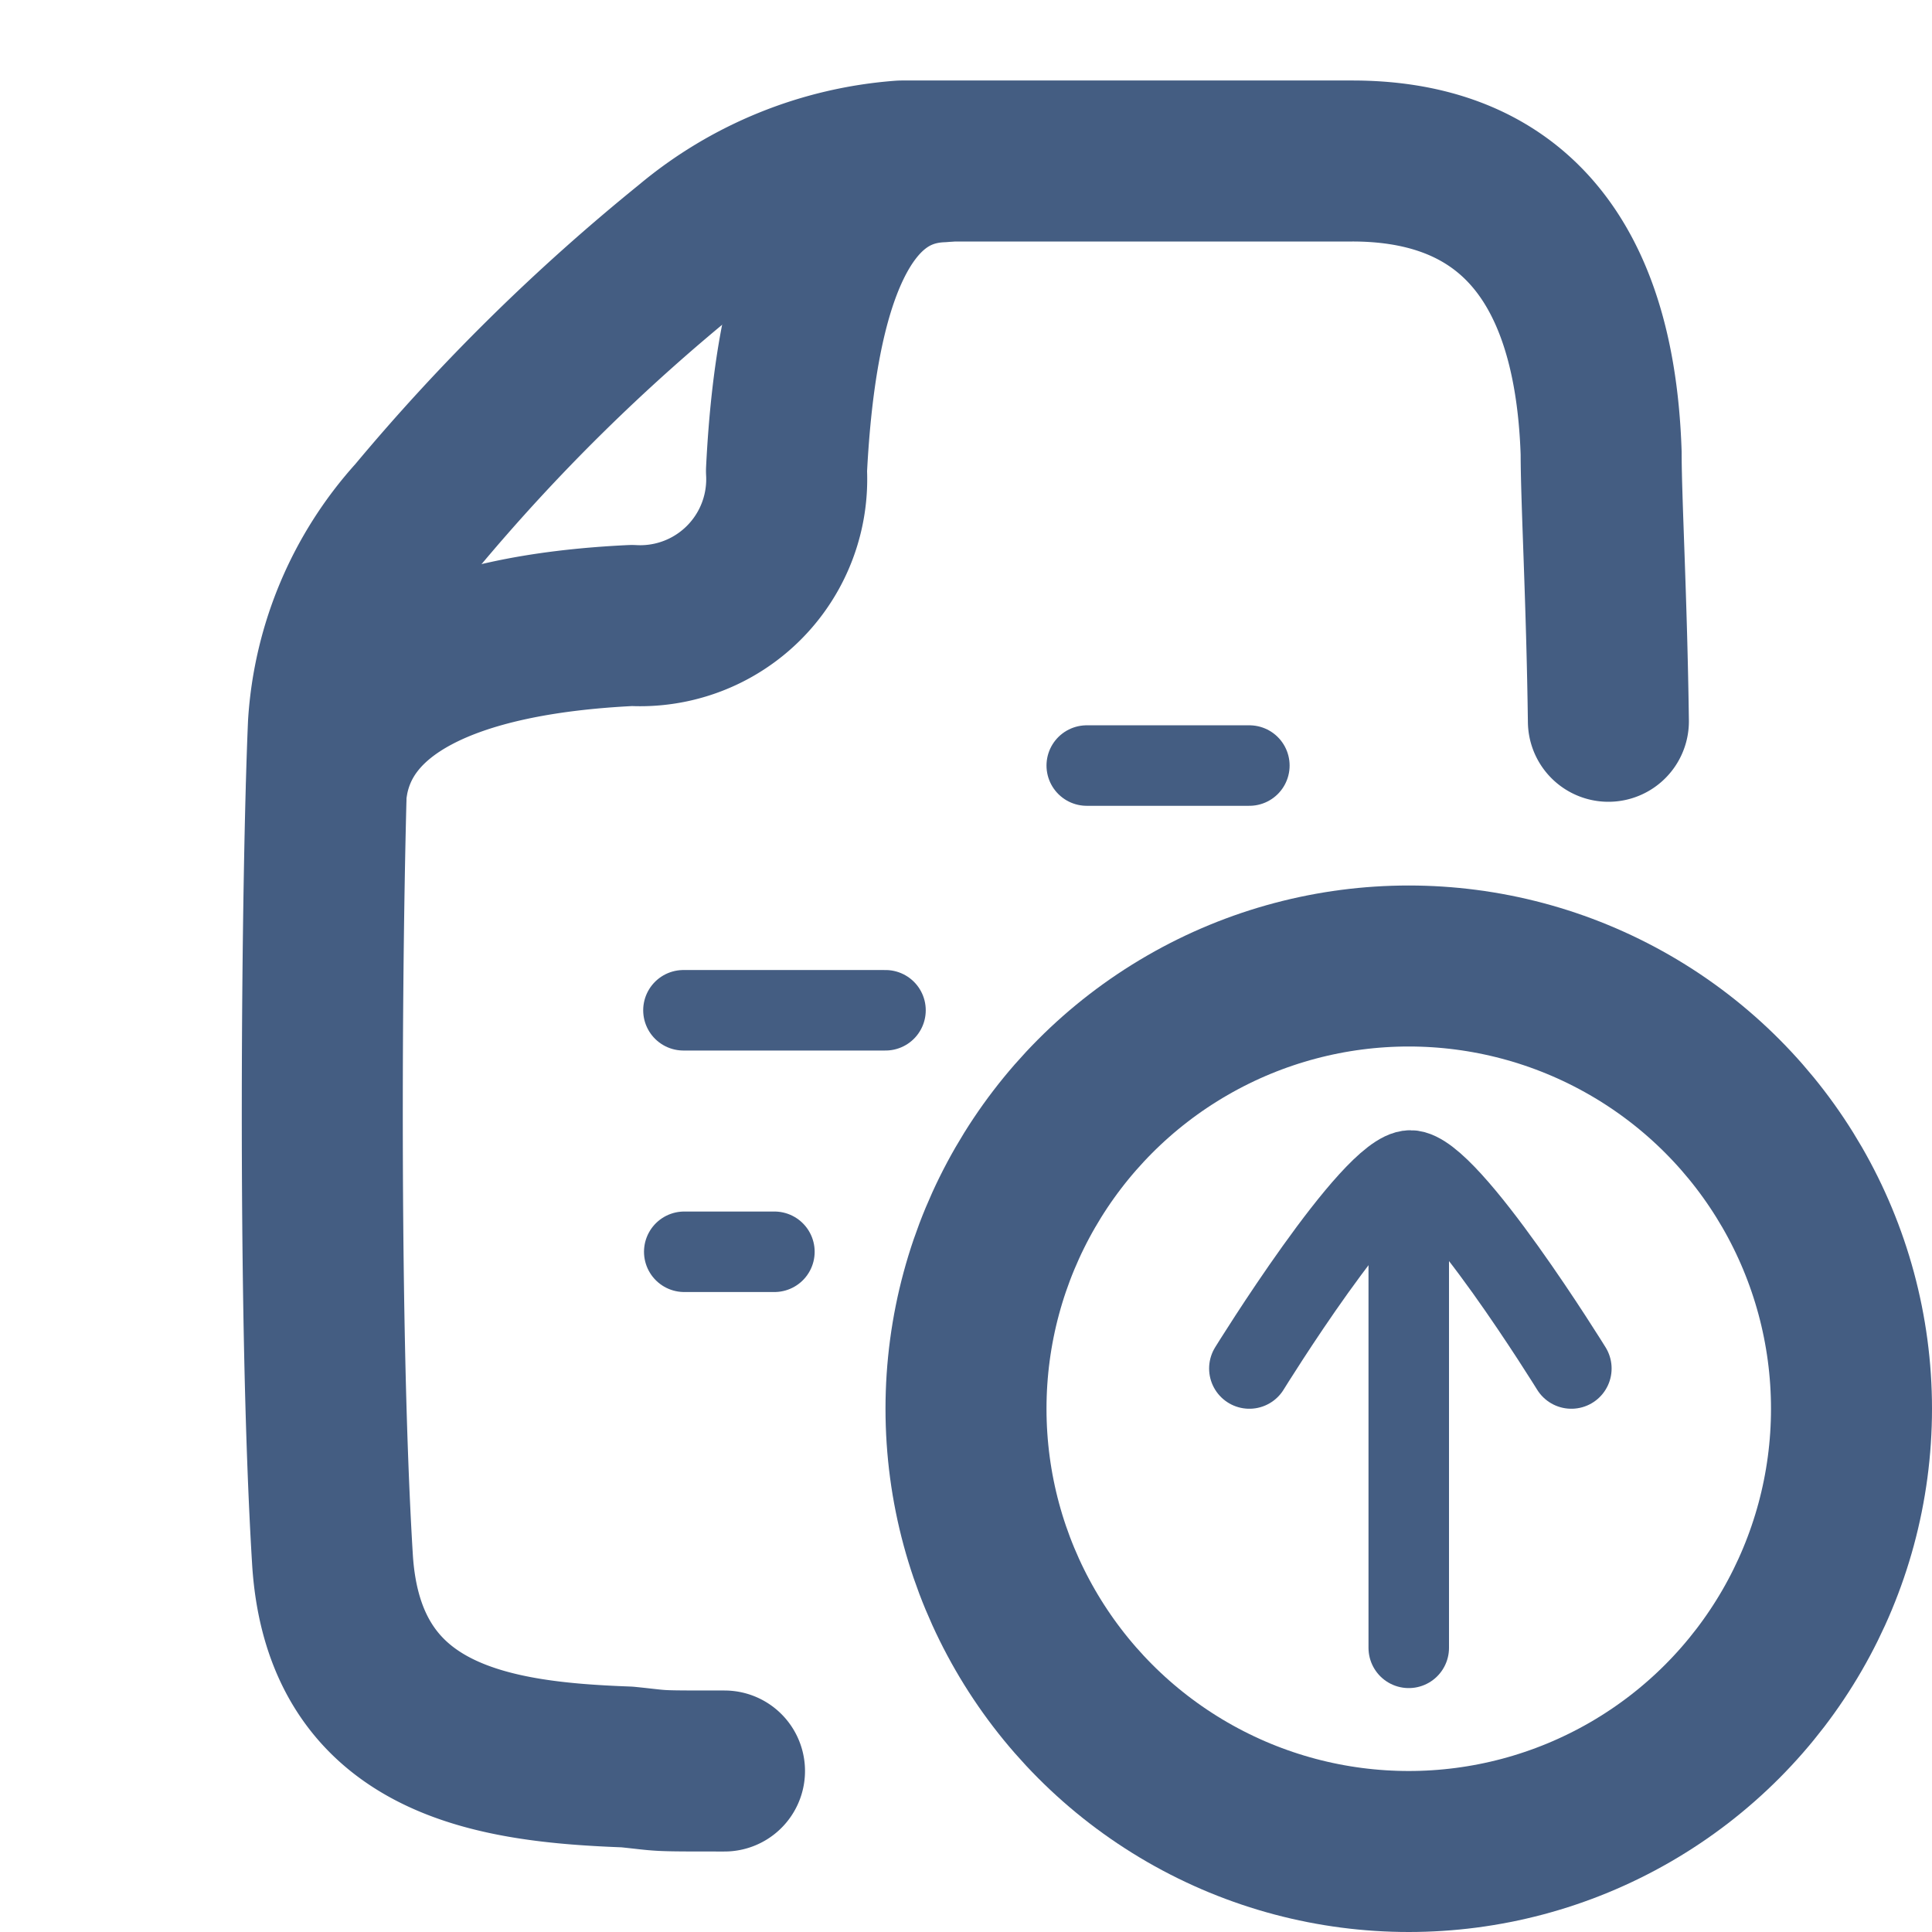 <svg xmlns="http://www.w3.org/2000/svg" width="24" height="24" viewBox="0 0 24 24"><defs><style>.cls-1{fill:#68a611;opacity:0;}.cls-2,.cls-3{fill:none;stroke:#445d82;stroke-linecap:round;stroke-linejoin:round;}.cls-2{stroke-width:2px;}</style></defs><g id="_24_Order_imported" data-name="24_Order imported"><rect id="_Container_" data-name="&lt;Container&gt;" class="cls-1" width="24" height="24"/><path class="cls-2" d="M4.06,9.77c.17-1.2,1.47-1.89,3.79-2A1.82,1.82,0,0,0,9.77,5.85c.12-2.41.7-3.79,1.92-3.84"/><path class="cls-2" d="M9,22c-.92,0-.72,0-1.21-.05-1.62-.06-3.52-.3-3.66-2.58C3.94,16.27,4,10.85,4.08,9A4.24,4.24,0,0,1,5.17,6.42a24.5,24.5,0,0,1,3.4-3.35A4.62,4.62,0,0,1,11.2,2c1,0,3.93,0,5.6,0s3,.9,3.09,3.63c0,.58.07,1.82.09,3.33"/><line class="cls-3" x1="13.5" y1="9.51" x2="15.52" y2="9.51"/><line class="cls-3" x1="8.49" y1="12.55" x2="11" y2="12.55"/><line class="cls-3" x1="8.5" y1="15.55" x2="9.62" y2="15.55"/><line class="cls-3" x1="17.5" y1="15.55" x2="17.5" y2="20.47"/><path class="cls-3" d="M19.52,17s-1.52-2.46-2-2.46-2,2.46-2,2.46"/><circle class="cls-2" cx="17.5" cy="17.5" r="5.5"/></g></svg>